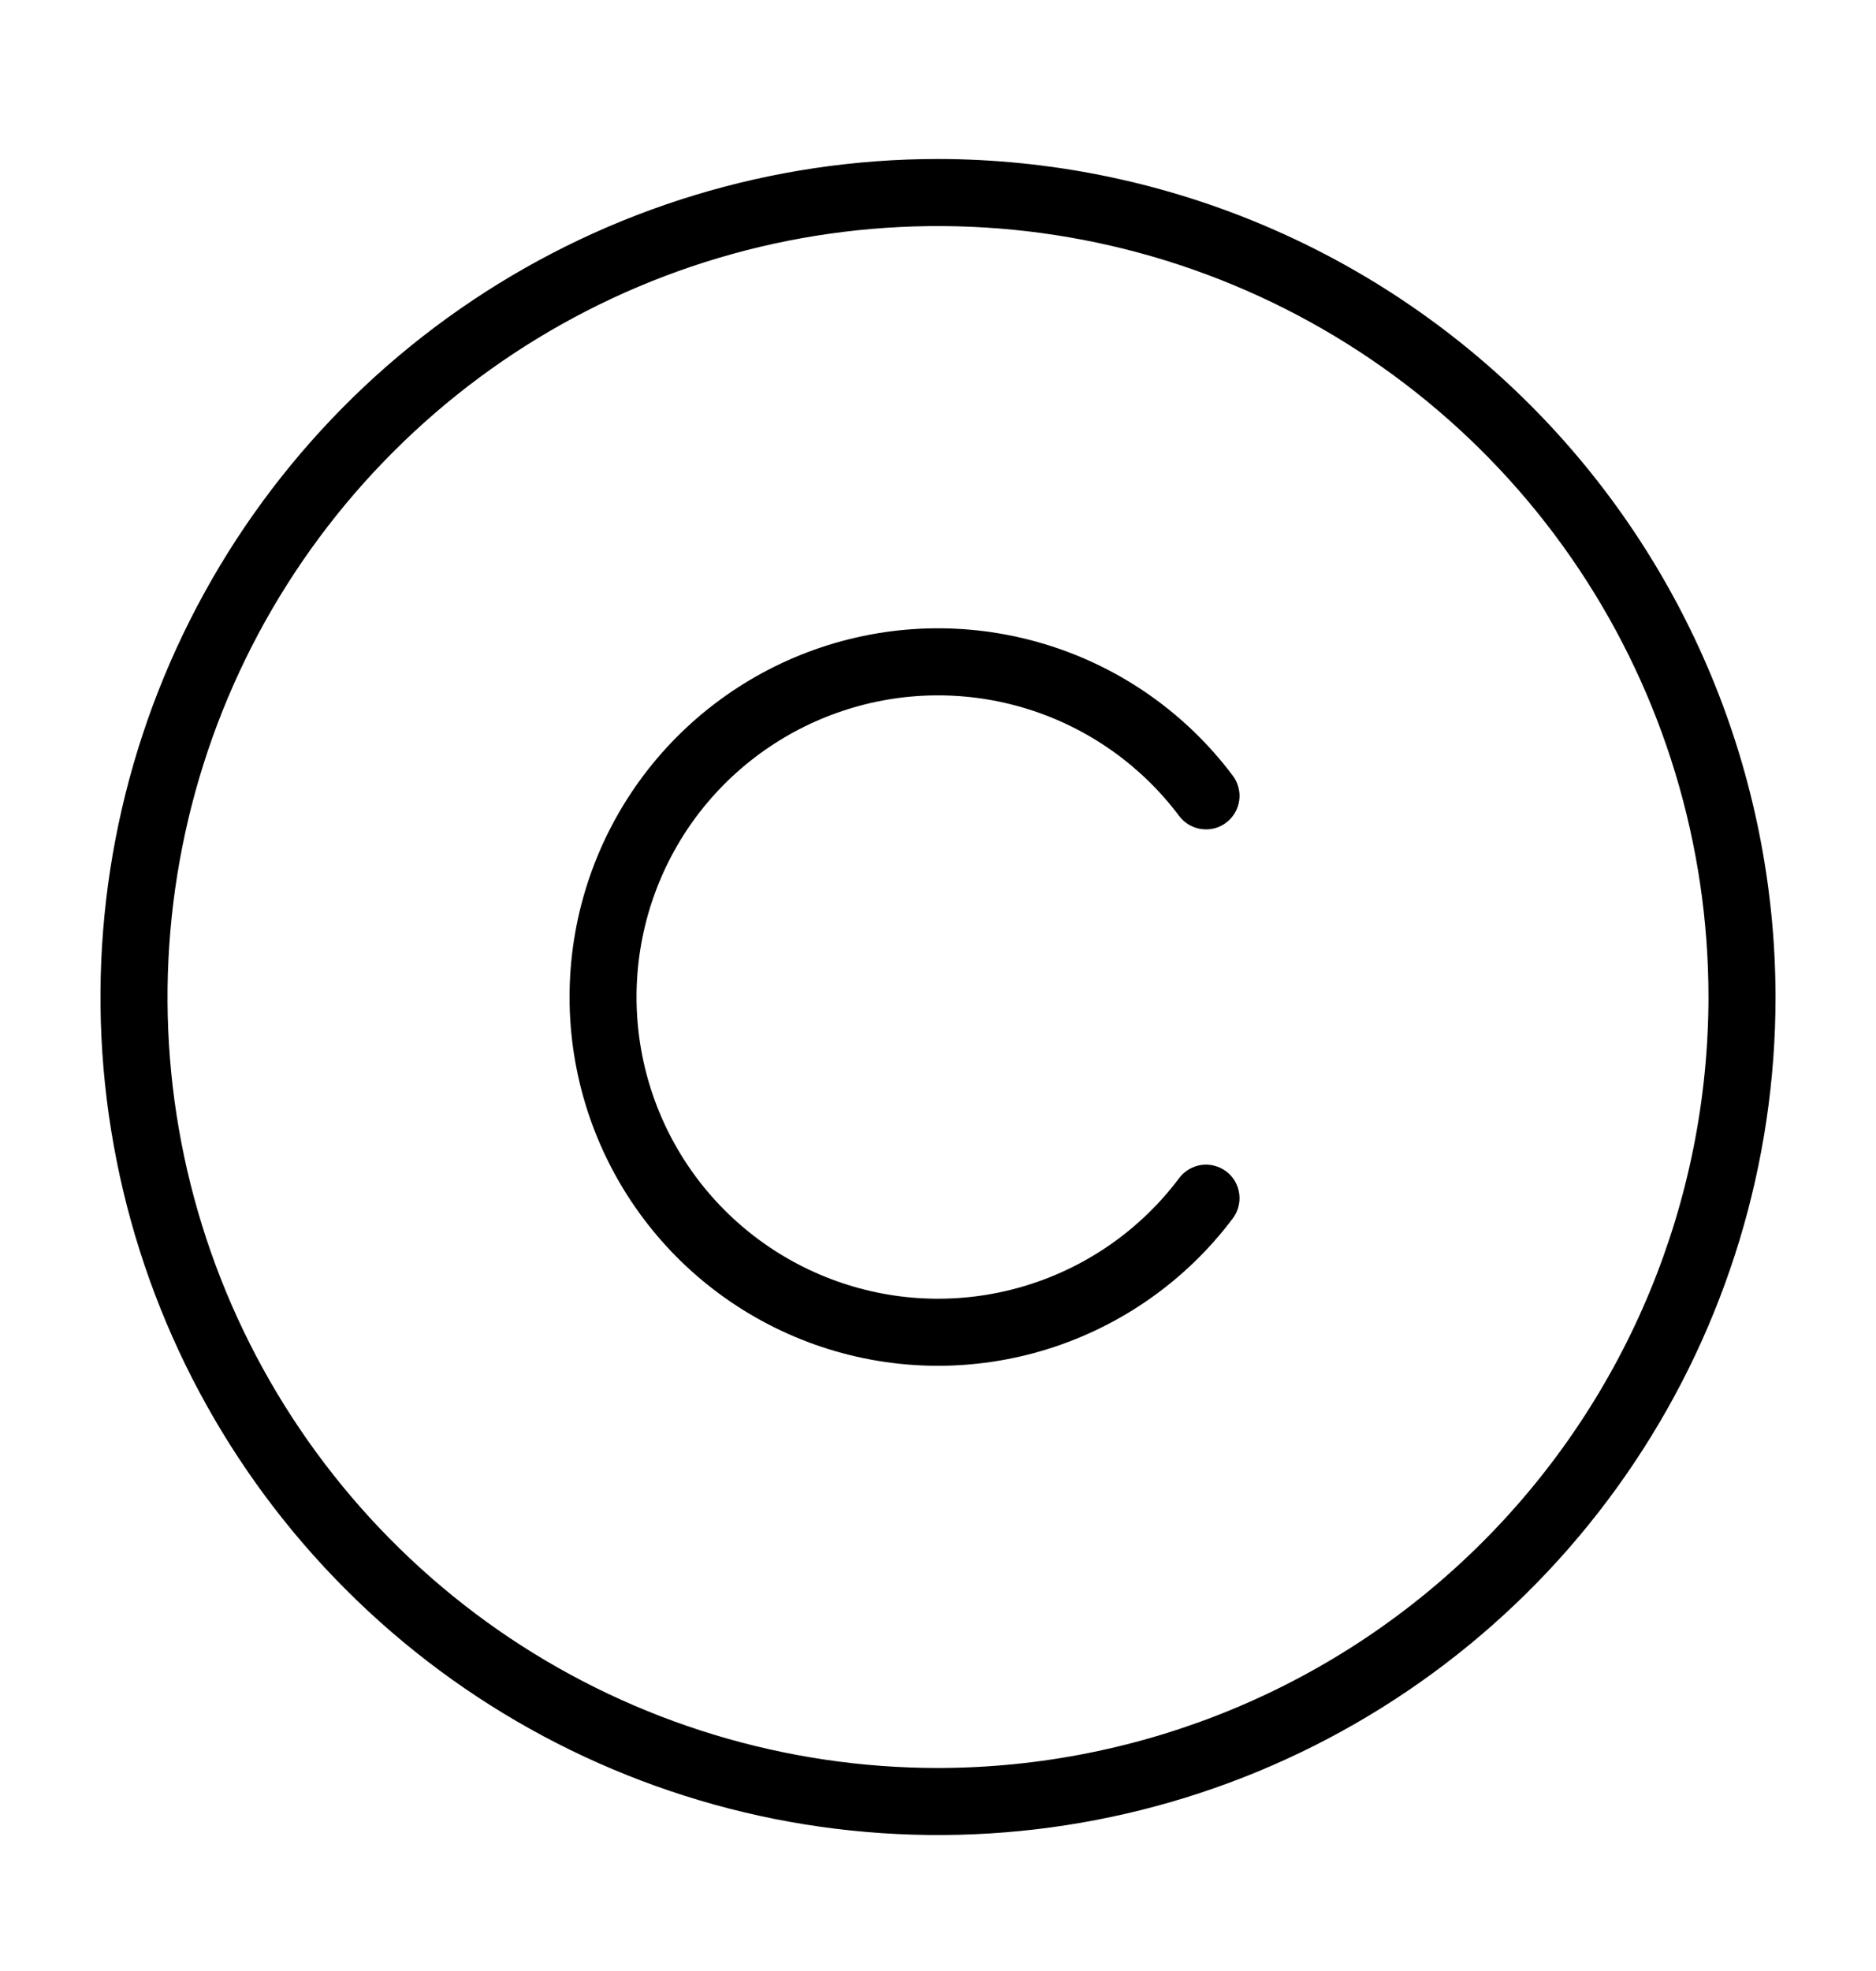 <?xml version="1.0" encoding="UTF-8"?> <svg xmlns="http://www.w3.org/2000/svg" width="20" height="21" viewBox="0 0 20 21" fill="none"><path d="M10 1.694C8.234 1.694 6.508 2.218 5.04 3.199C3.571 4.18 2.427 5.575 1.751 7.206C1.075 8.838 0.898 10.633 1.243 12.365C1.587 14.097 2.438 15.688 3.687 16.936C4.935 18.185 6.526 19.035 8.258 19.38C9.99 19.724 11.785 19.548 13.417 18.872C15.048 18.196 16.443 17.052 17.424 15.583C18.405 14.115 18.929 12.389 18.929 10.623C18.926 8.256 17.985 5.986 16.311 4.312C14.637 2.638 12.367 1.697 10 1.694ZM10 18.837C8.375 18.837 6.787 18.355 5.436 17.453C4.086 16.55 3.033 15.267 2.411 13.766C1.789 12.265 1.627 10.614 1.944 9.02C2.26 7.427 3.043 5.963 4.192 4.815C5.34 3.666 6.804 2.883 8.397 2.566C9.991 2.25 11.643 2.412 13.143 3.034C14.644 3.656 15.927 4.708 16.83 6.059C17.733 7.41 18.214 8.998 18.214 10.623C18.212 12.801 17.346 14.889 15.806 16.429C14.266 17.969 12.178 18.835 10 18.837ZM13.143 12.981C12.648 13.64 11.958 14.127 11.171 14.373C10.384 14.619 9.54 14.611 8.758 14.35C7.976 14.089 7.295 13.589 6.813 12.92C6.331 12.251 6.072 11.447 6.072 10.623C6.072 9.798 6.331 8.995 6.813 8.326C7.295 7.657 7.976 7.157 8.758 6.896C9.54 6.635 10.384 6.627 11.171 6.873C11.958 7.118 12.648 7.605 13.143 8.265C13.171 8.302 13.192 8.345 13.203 8.391C13.215 8.436 13.218 8.483 13.211 8.53C13.204 8.576 13.189 8.621 13.165 8.661C13.141 8.702 13.109 8.737 13.072 8.765C13.034 8.794 12.992 8.814 12.946 8.826C12.901 8.837 12.853 8.84 12.807 8.833C12.761 8.827 12.716 8.811 12.675 8.787C12.635 8.763 12.6 8.732 12.571 8.694C12.167 8.155 11.602 7.756 10.958 7.555C10.315 7.354 9.624 7.36 8.984 7.574C8.344 7.787 7.787 8.196 7.392 8.743C6.998 9.291 6.786 9.948 6.786 10.623C6.786 11.297 6.998 11.955 7.392 12.502C7.787 13.05 8.344 13.459 8.984 13.672C9.624 13.886 10.315 13.892 10.958 13.691C11.602 13.49 12.167 13.091 12.571 12.552C12.628 12.476 12.713 12.426 12.807 12.412C12.901 12.399 12.996 12.424 13.072 12.48C13.148 12.537 13.198 12.622 13.211 12.716C13.224 12.81 13.2 12.905 13.143 12.981Z" fill="black"></path></svg> 